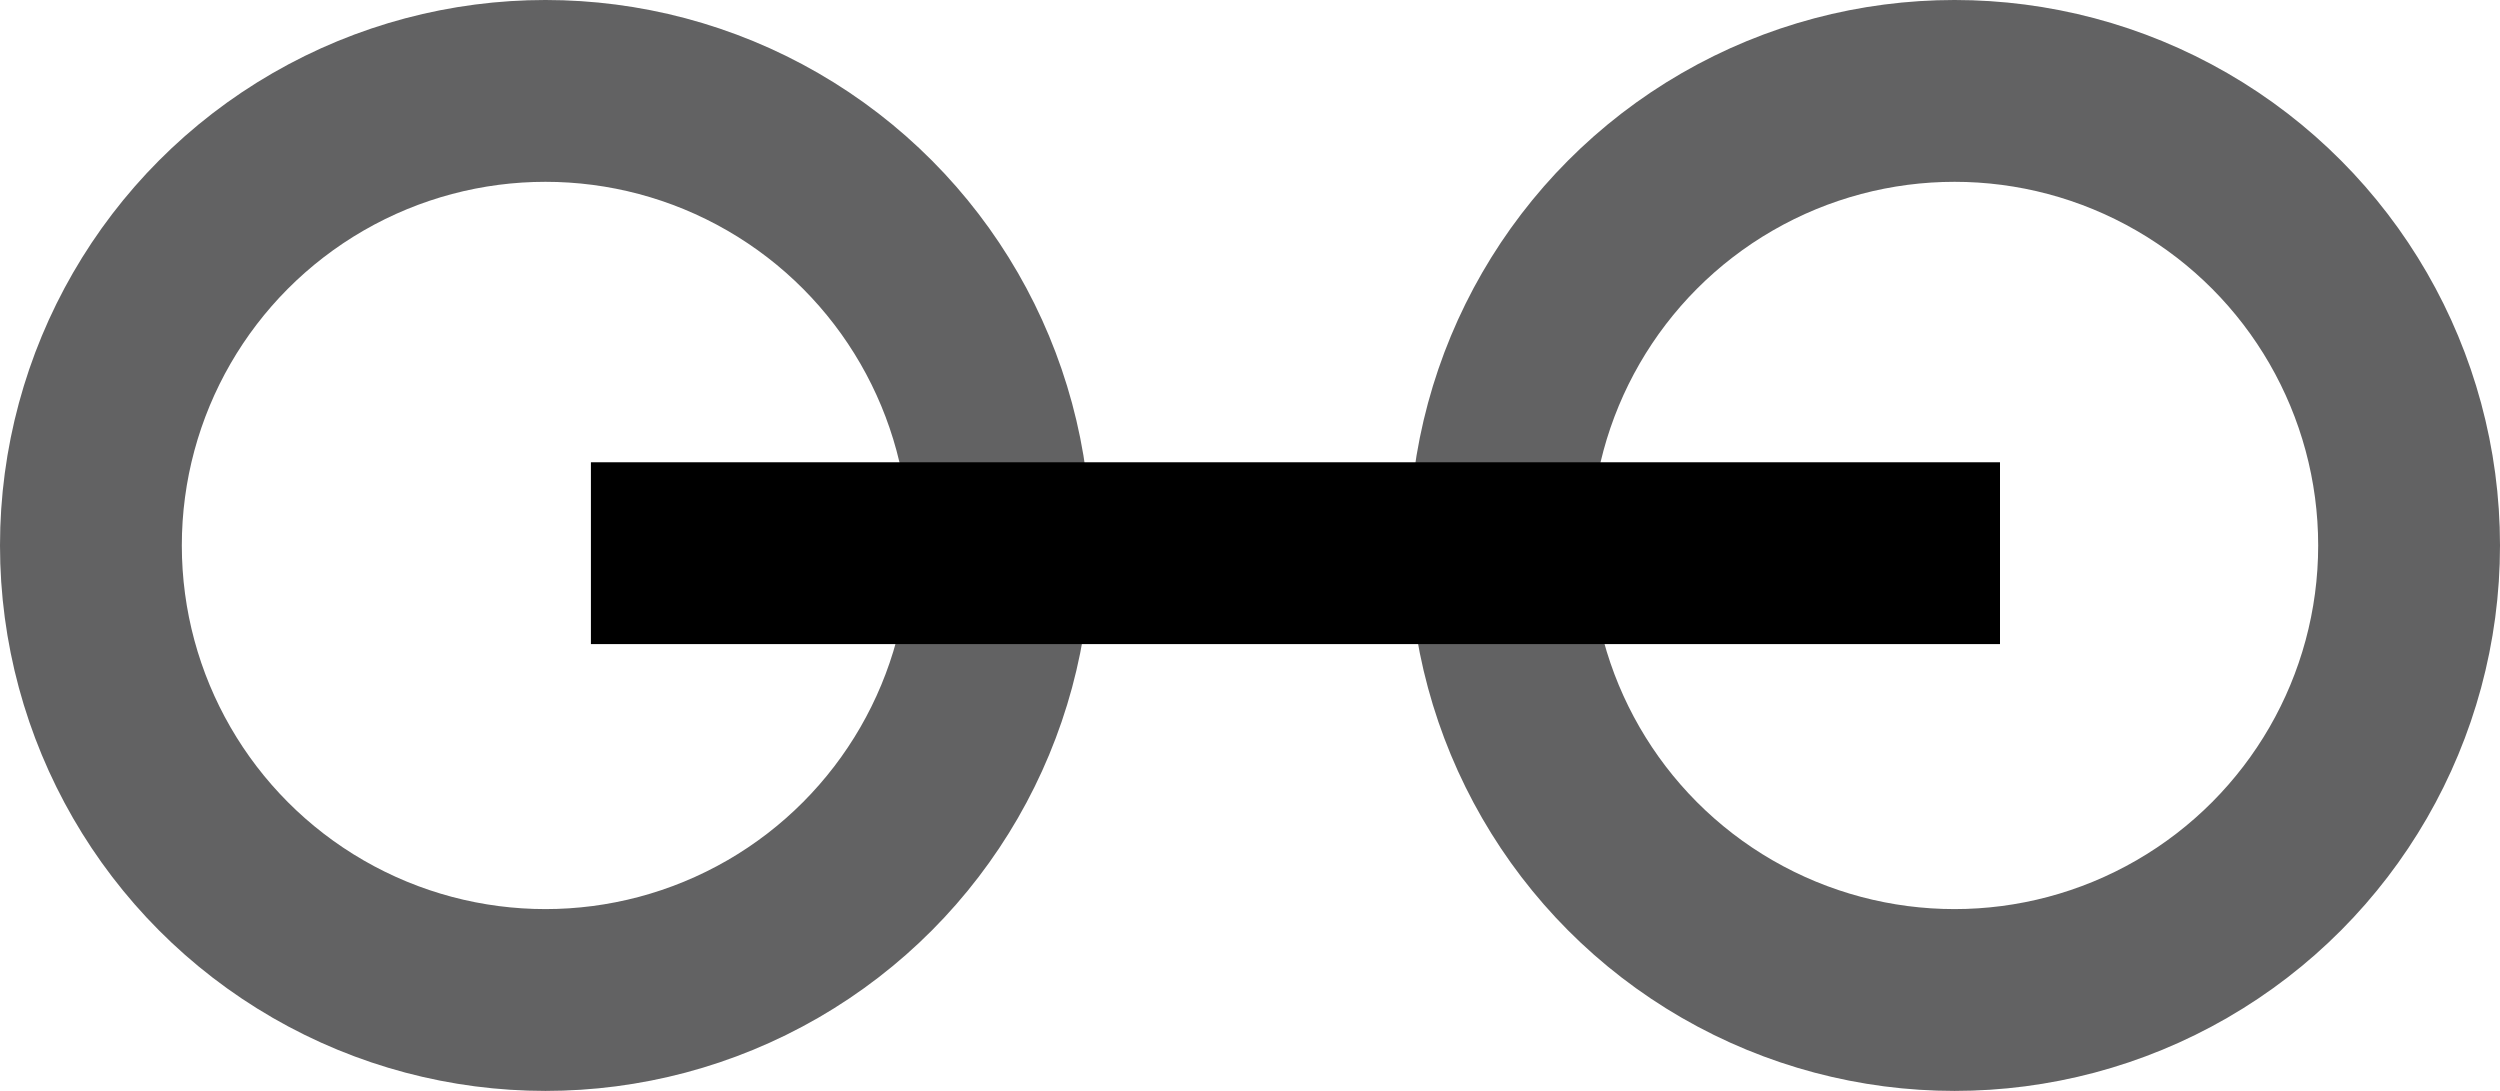<?xml version="1.0" encoding="UTF-8"?>
<svg width="55px" height="24px" viewBox="0 0 55 24" version="1.1" xmlns="http://www.w3.org/2000/svg" xmlns:xlink="http://www.w3.org/1999/xlink">
    <!-- Generator: Sketch 46.2 (44496) - http://www.bohemiancoding.com/sketch -->
    <title>Group</title>
    <desc>Created with Sketch.</desc>
    <defs></defs>
    <g id="Page-1" stroke="none" stroke-width="1" fill="none" fill-rule="evenodd">
        <g id="Ico" transform="translate(-136, -96)" stroke-width="4">
            <g id="Group" transform="translate(138, 98)">
                <circle id="Oval-Copy-2" stroke="#626263" cx="10" cy="10" r="10"></circle>
                <circle id="Oval-Copy-2" stroke="#626263" cx="41" cy="10" r="10"></circle>
                <path d="M11,10.17 L42,10.17" id="Path-4" stroke="#000000"></path>
            </g>
        </g>
    </g>
</svg>